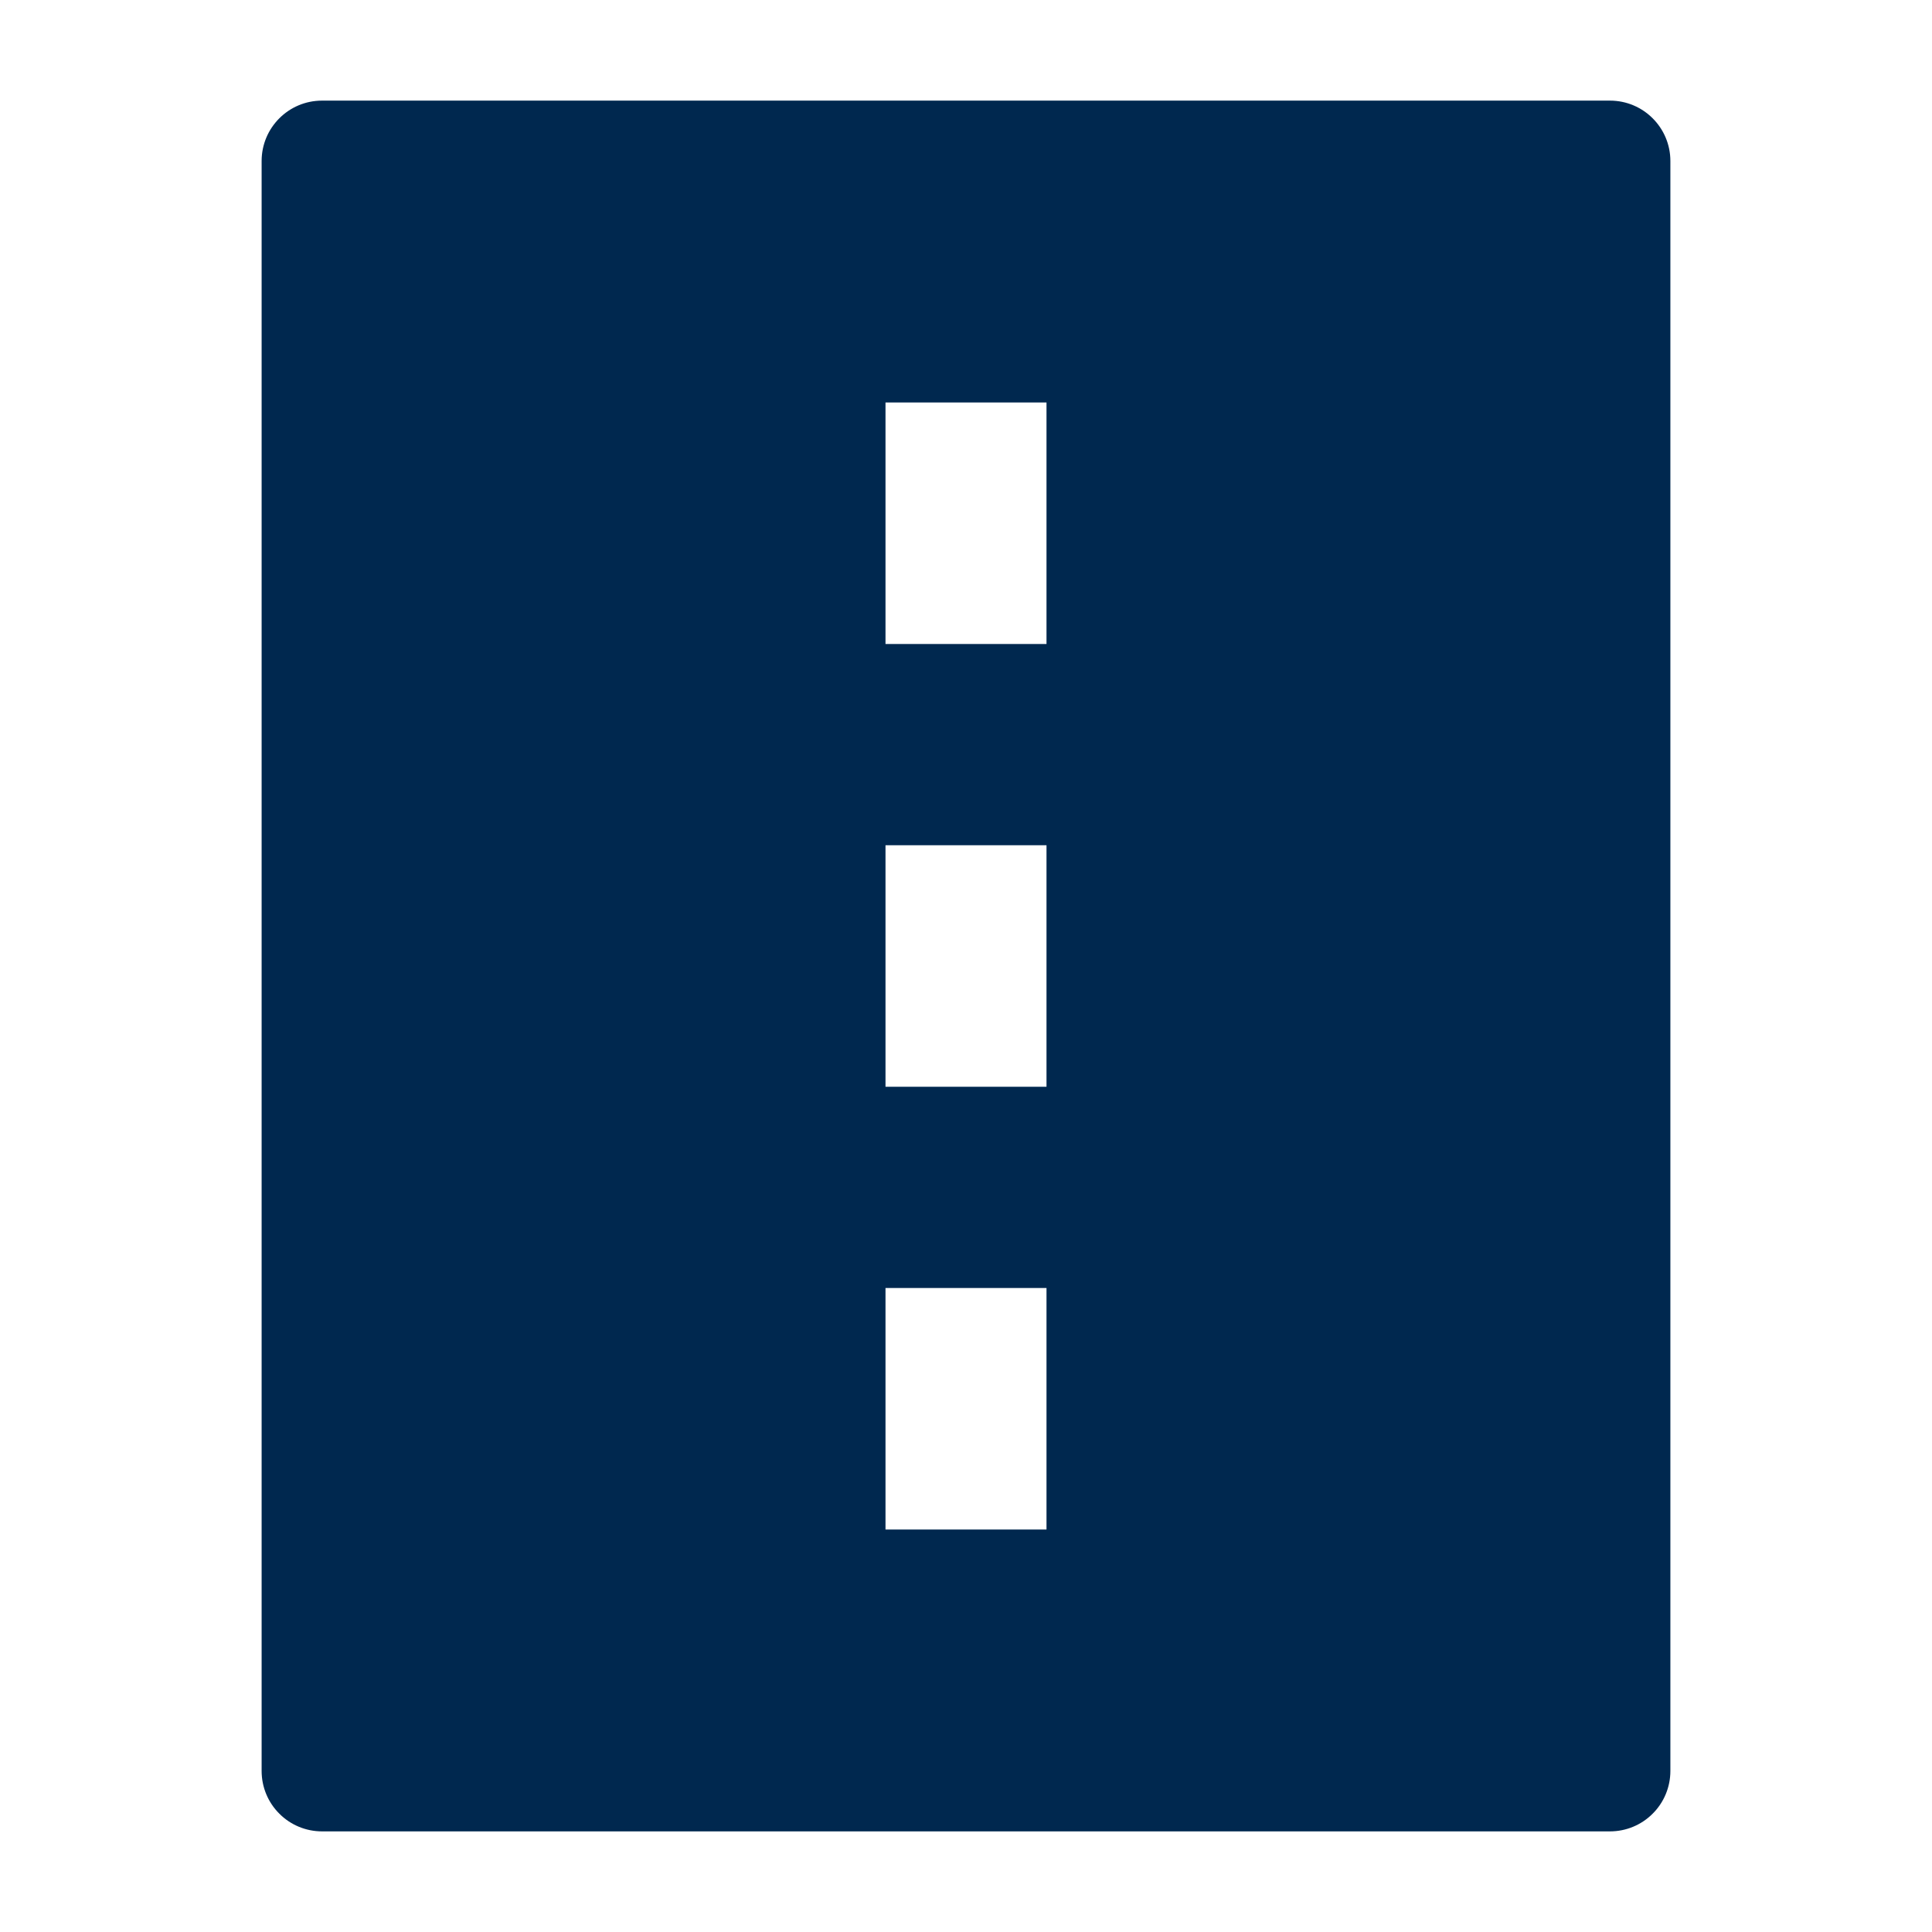 <svg width="24" height="24" viewBox="0 0 24 24" fill="none" xmlns="http://www.w3.org/2000/svg">
<path fill-rule="evenodd" clip-rule="evenodd" d="M3.25 22C3.25 22.199 3.329 22.39 3.47 22.53C3.61 22.671 3.801 22.75 4 22.75H20C20.199 22.75 20.39 22.671 20.53 22.53C20.671 22.39 20.75 22.199 20.75 22V2C20.75 1.586 20.414 1.25 20 1.25L4 1.25C3.586 1.25 3.25 1.586 3.25 2L3.25 22ZM11 16L11 19H13V16H11ZM11 13.5V10.5H13L13 13.5H11ZM11 5L11 8H13V5L11 5Z" fill="#00284F"/>
</svg>
